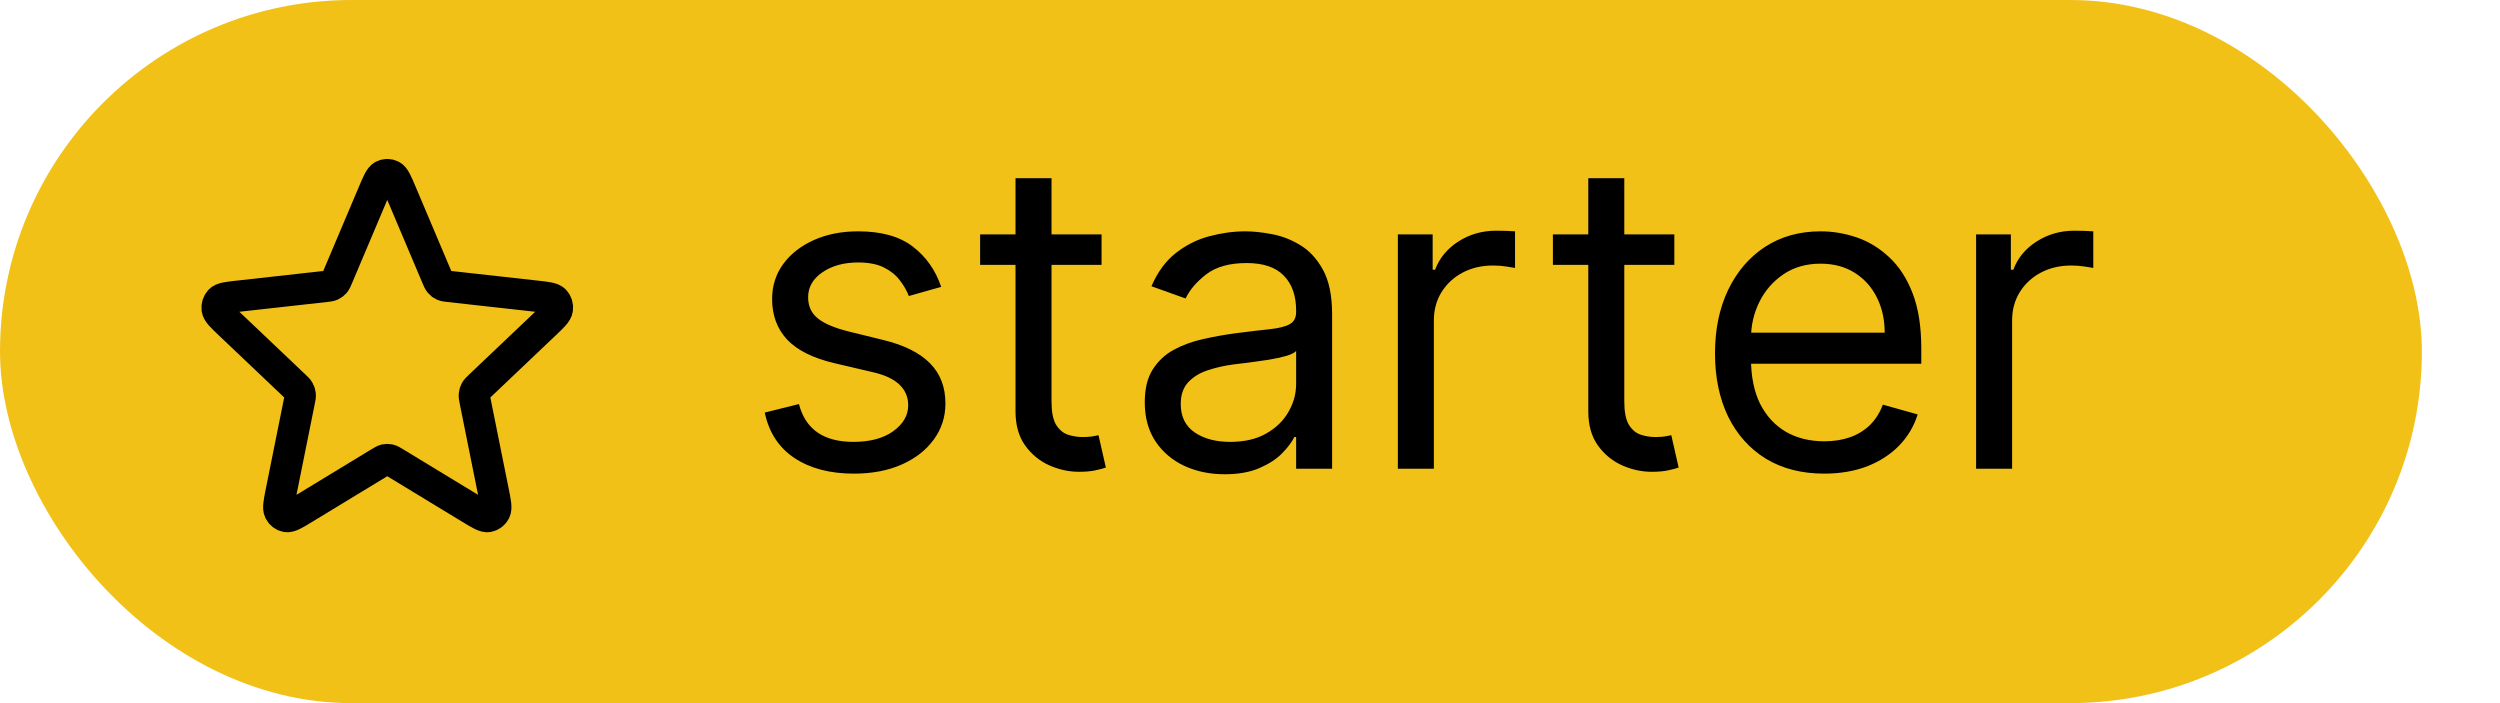 <svg width="64" height="18" viewBox="0 0 64 18" fill="none" xmlns="http://www.w3.org/2000/svg">
<rect width="62" height="18" rx="9" fill="#F1C118"/>
<path d="M24.094 7.344L23.266 7.578C23.213 7.44 23.137 7.306 23.035 7.176C22.936 7.043 22.801 6.934 22.629 6.848C22.457 6.762 22.237 6.719 21.969 6.719C21.602 6.719 21.296 6.803 21.051 6.973C20.809 7.139 20.688 7.352 20.688 7.609C20.688 7.839 20.771 8.02 20.938 8.152C21.104 8.285 21.365 8.396 21.719 8.484L22.609 8.703C23.146 8.833 23.546 9.033 23.809 9.301C24.072 9.566 24.203 9.909 24.203 10.328C24.203 10.672 24.104 10.979 23.906 11.25C23.711 11.521 23.438 11.734 23.086 11.891C22.734 12.047 22.326 12.125 21.859 12.125C21.247 12.125 20.741 11.992 20.34 11.727C19.939 11.461 19.685 11.073 19.578 10.562L20.453 10.344C20.537 10.667 20.694 10.909 20.926 11.07C21.16 11.232 21.466 11.312 21.844 11.312C22.273 11.312 22.615 11.221 22.867 11.039C23.122 10.854 23.25 10.633 23.25 10.375C23.25 10.167 23.177 9.992 23.031 9.852C22.885 9.708 22.662 9.602 22.359 9.531L21.359 9.297C20.81 9.167 20.406 8.965 20.148 8.691C19.893 8.415 19.766 8.07 19.766 7.656C19.766 7.318 19.861 7.018 20.051 6.758C20.244 6.497 20.505 6.293 20.836 6.145C21.169 5.996 21.547 5.922 21.969 5.922C22.562 5.922 23.029 6.052 23.367 6.312C23.708 6.573 23.951 6.917 24.094 7.344ZM28.2 6V6.781H25.091V6H28.2ZM25.997 4.562H26.919V10.281C26.919 10.542 26.957 10.737 27.032 10.867C27.11 10.995 27.209 11.081 27.329 11.125C27.451 11.167 27.58 11.188 27.716 11.188C27.817 11.188 27.901 11.182 27.966 11.172C28.031 11.159 28.083 11.148 28.122 11.141L28.31 11.969C28.247 11.992 28.16 12.016 28.048 12.039C27.936 12.065 27.794 12.078 27.622 12.078C27.362 12.078 27.106 12.022 26.856 11.91C26.609 11.798 26.403 11.628 26.239 11.398C26.078 11.169 25.997 10.88 25.997 10.531V4.562ZM31.352 12.141C30.972 12.141 30.627 12.069 30.317 11.926C30.008 11.78 29.761 11.57 29.579 11.297C29.397 11.021 29.306 10.688 29.306 10.297C29.306 9.953 29.373 9.674 29.509 9.461C29.644 9.245 29.825 9.076 30.052 8.953C30.278 8.831 30.528 8.74 30.802 8.68C31.078 8.617 31.355 8.568 31.634 8.531C31.998 8.484 32.294 8.449 32.52 8.426C32.75 8.4 32.916 8.357 33.02 8.297C33.127 8.237 33.181 8.133 33.181 7.984V7.953C33.181 7.568 33.075 7.268 32.864 7.055C32.656 6.841 32.34 6.734 31.915 6.734C31.475 6.734 31.13 6.831 30.88 7.023C30.63 7.216 30.454 7.422 30.352 7.641L29.477 7.328C29.634 6.964 29.842 6.68 30.102 6.477C30.366 6.271 30.652 6.128 30.962 6.047C31.274 5.964 31.582 5.922 31.884 5.922C32.077 5.922 32.298 5.945 32.548 5.992C32.8 6.036 33.044 6.129 33.278 6.27C33.515 6.41 33.712 6.622 33.868 6.906C34.024 7.19 34.102 7.57 34.102 8.047V12H33.181V11.188H33.134C33.071 11.318 32.967 11.457 32.821 11.605C32.675 11.754 32.481 11.88 32.239 11.984C31.997 12.088 31.701 12.141 31.352 12.141ZM31.493 11.312C31.858 11.312 32.165 11.241 32.415 11.098C32.668 10.954 32.858 10.77 32.985 10.543C33.116 10.316 33.181 10.078 33.181 9.828V8.984C33.142 9.031 33.056 9.074 32.923 9.113C32.793 9.15 32.642 9.182 32.47 9.211C32.3 9.237 32.135 9.26 31.974 9.281C31.815 9.299 31.686 9.315 31.587 9.328C31.347 9.359 31.123 9.41 30.915 9.48C30.709 9.548 30.543 9.651 30.415 9.789C30.29 9.924 30.227 10.109 30.227 10.344C30.227 10.664 30.346 10.906 30.583 11.07C30.823 11.232 31.126 11.312 31.493 11.312ZM35.785 12V6H36.676V6.906H36.738C36.848 6.609 37.046 6.368 37.332 6.184C37.618 5.999 37.941 5.906 38.301 5.906C38.368 5.906 38.453 5.908 38.555 5.91C38.656 5.913 38.733 5.917 38.785 5.922V6.859C38.754 6.852 38.682 6.84 38.57 6.824C38.461 6.806 38.345 6.797 38.223 6.797C37.931 6.797 37.671 6.858 37.441 6.98C37.215 7.1 37.035 7.267 36.902 7.48C36.772 7.691 36.707 7.932 36.707 8.203V12H35.785ZM42.863 6V6.781H39.754V6H42.863ZM40.66 4.562H41.582V10.281C41.582 10.542 41.62 10.737 41.695 10.867C41.773 10.995 41.872 11.081 41.992 11.125C42.115 11.167 42.243 11.188 42.379 11.188C42.48 11.188 42.564 11.182 42.629 11.172C42.694 11.159 42.746 11.148 42.785 11.141L42.973 11.969C42.91 11.992 42.823 12.016 42.711 12.039C42.599 12.065 42.457 12.078 42.285 12.078C42.025 12.078 41.77 12.022 41.52 11.91C41.272 11.798 41.066 11.628 40.902 11.398C40.741 11.169 40.66 10.88 40.66 10.531V4.562ZM46.701 12.125C46.123 12.125 45.624 11.997 45.205 11.742C44.788 11.484 44.467 11.125 44.24 10.664C44.016 10.2 43.904 9.661 43.904 9.047C43.904 8.432 44.016 7.891 44.24 7.422C44.467 6.951 44.782 6.583 45.185 6.32C45.592 6.055 46.066 5.922 46.607 5.922C46.92 5.922 47.228 5.974 47.533 6.078C47.838 6.182 48.115 6.352 48.365 6.586C48.615 6.818 48.815 7.125 48.963 7.508C49.111 7.891 49.185 8.362 49.185 8.922V9.312H44.56V8.516H48.248C48.248 8.177 48.18 7.875 48.045 7.609C47.912 7.344 47.722 7.134 47.475 6.98C47.23 6.827 46.941 6.75 46.607 6.75C46.24 6.75 45.922 6.841 45.654 7.023C45.389 7.203 45.184 7.438 45.041 7.727C44.898 8.016 44.826 8.326 44.826 8.656V9.188C44.826 9.641 44.904 10.025 45.06 10.34C45.219 10.652 45.44 10.891 45.721 11.055C46.002 11.216 46.329 11.297 46.701 11.297C46.943 11.297 47.162 11.263 47.357 11.195C47.555 11.125 47.726 11.021 47.869 10.883C48.012 10.742 48.123 10.568 48.201 10.359L49.092 10.609C48.998 10.912 48.84 11.177 48.619 11.406C48.398 11.633 48.124 11.81 47.799 11.938C47.473 12.062 47.107 12.125 46.701 12.125ZM50.588 12V6H51.478V6.906H51.541C51.65 6.609 51.848 6.368 52.135 6.184C52.421 5.999 52.744 5.906 53.103 5.906C53.171 5.906 53.256 5.908 53.357 5.91C53.459 5.913 53.536 5.917 53.588 5.922V6.859C53.557 6.852 53.485 6.84 53.373 6.824C53.264 6.806 53.148 6.797 53.025 6.797C52.734 6.797 52.473 6.858 52.244 6.98C52.018 7.1 51.838 7.267 51.705 7.48C51.575 7.691 51.51 7.932 51.51 8.203V12H50.588Z" fill="black"/>
<path d="M9.554 4.942C9.668 4.672 9.725 4.537 9.805 4.496C9.874 4.46 9.955 4.46 10.024 4.496C10.103 4.537 10.16 4.672 10.274 4.942L11.183 7.09C11.217 7.17 11.234 7.209 11.26 7.24C11.283 7.267 11.311 7.289 11.343 7.303C11.378 7.32 11.419 7.325 11.502 7.334L13.722 7.581C14 7.612 14.14 7.627 14.202 7.694C14.256 7.752 14.281 7.833 14.269 7.913C14.256 8.006 14.152 8.105 13.944 8.302L12.286 9.877C12.225 9.935 12.194 9.964 12.174 10C12.157 10.031 12.146 10.066 12.143 10.103C12.139 10.143 12.147 10.186 12.164 10.271L12.627 12.572C12.686 12.861 12.715 13.005 12.674 13.088C12.638 13.16 12.572 13.21 12.496 13.224C12.409 13.239 12.288 13.166 12.045 13.018L10.111 11.843C10.04 11.8 10.004 11.778 9.966 11.769C9.932 11.762 9.897 11.762 9.863 11.769C9.825 11.778 9.789 11.8 9.717 11.843L7.784 13.018C7.541 13.166 7.42 13.239 7.332 13.224C7.256 13.21 7.191 13.16 7.155 13.088C7.114 13.005 7.143 12.861 7.201 12.572L7.664 10.271C7.681 10.186 7.69 10.143 7.686 10.103C7.682 10.066 7.672 10.031 7.654 10C7.635 9.964 7.604 9.935 7.543 9.877L5.884 8.302C5.676 8.105 5.572 8.006 5.559 7.913C5.548 7.833 5.573 7.752 5.627 7.694C5.689 7.627 5.828 7.612 6.107 7.581L8.327 7.334C8.409 7.325 8.45 7.32 8.486 7.303C8.517 7.289 8.546 7.267 8.569 7.24C8.595 7.209 8.612 7.17 8.645 7.09L9.554 4.942Z" stroke="black" stroke-width="0.8" stroke-linecap="round" stroke-linejoin="round"/>
</svg>
